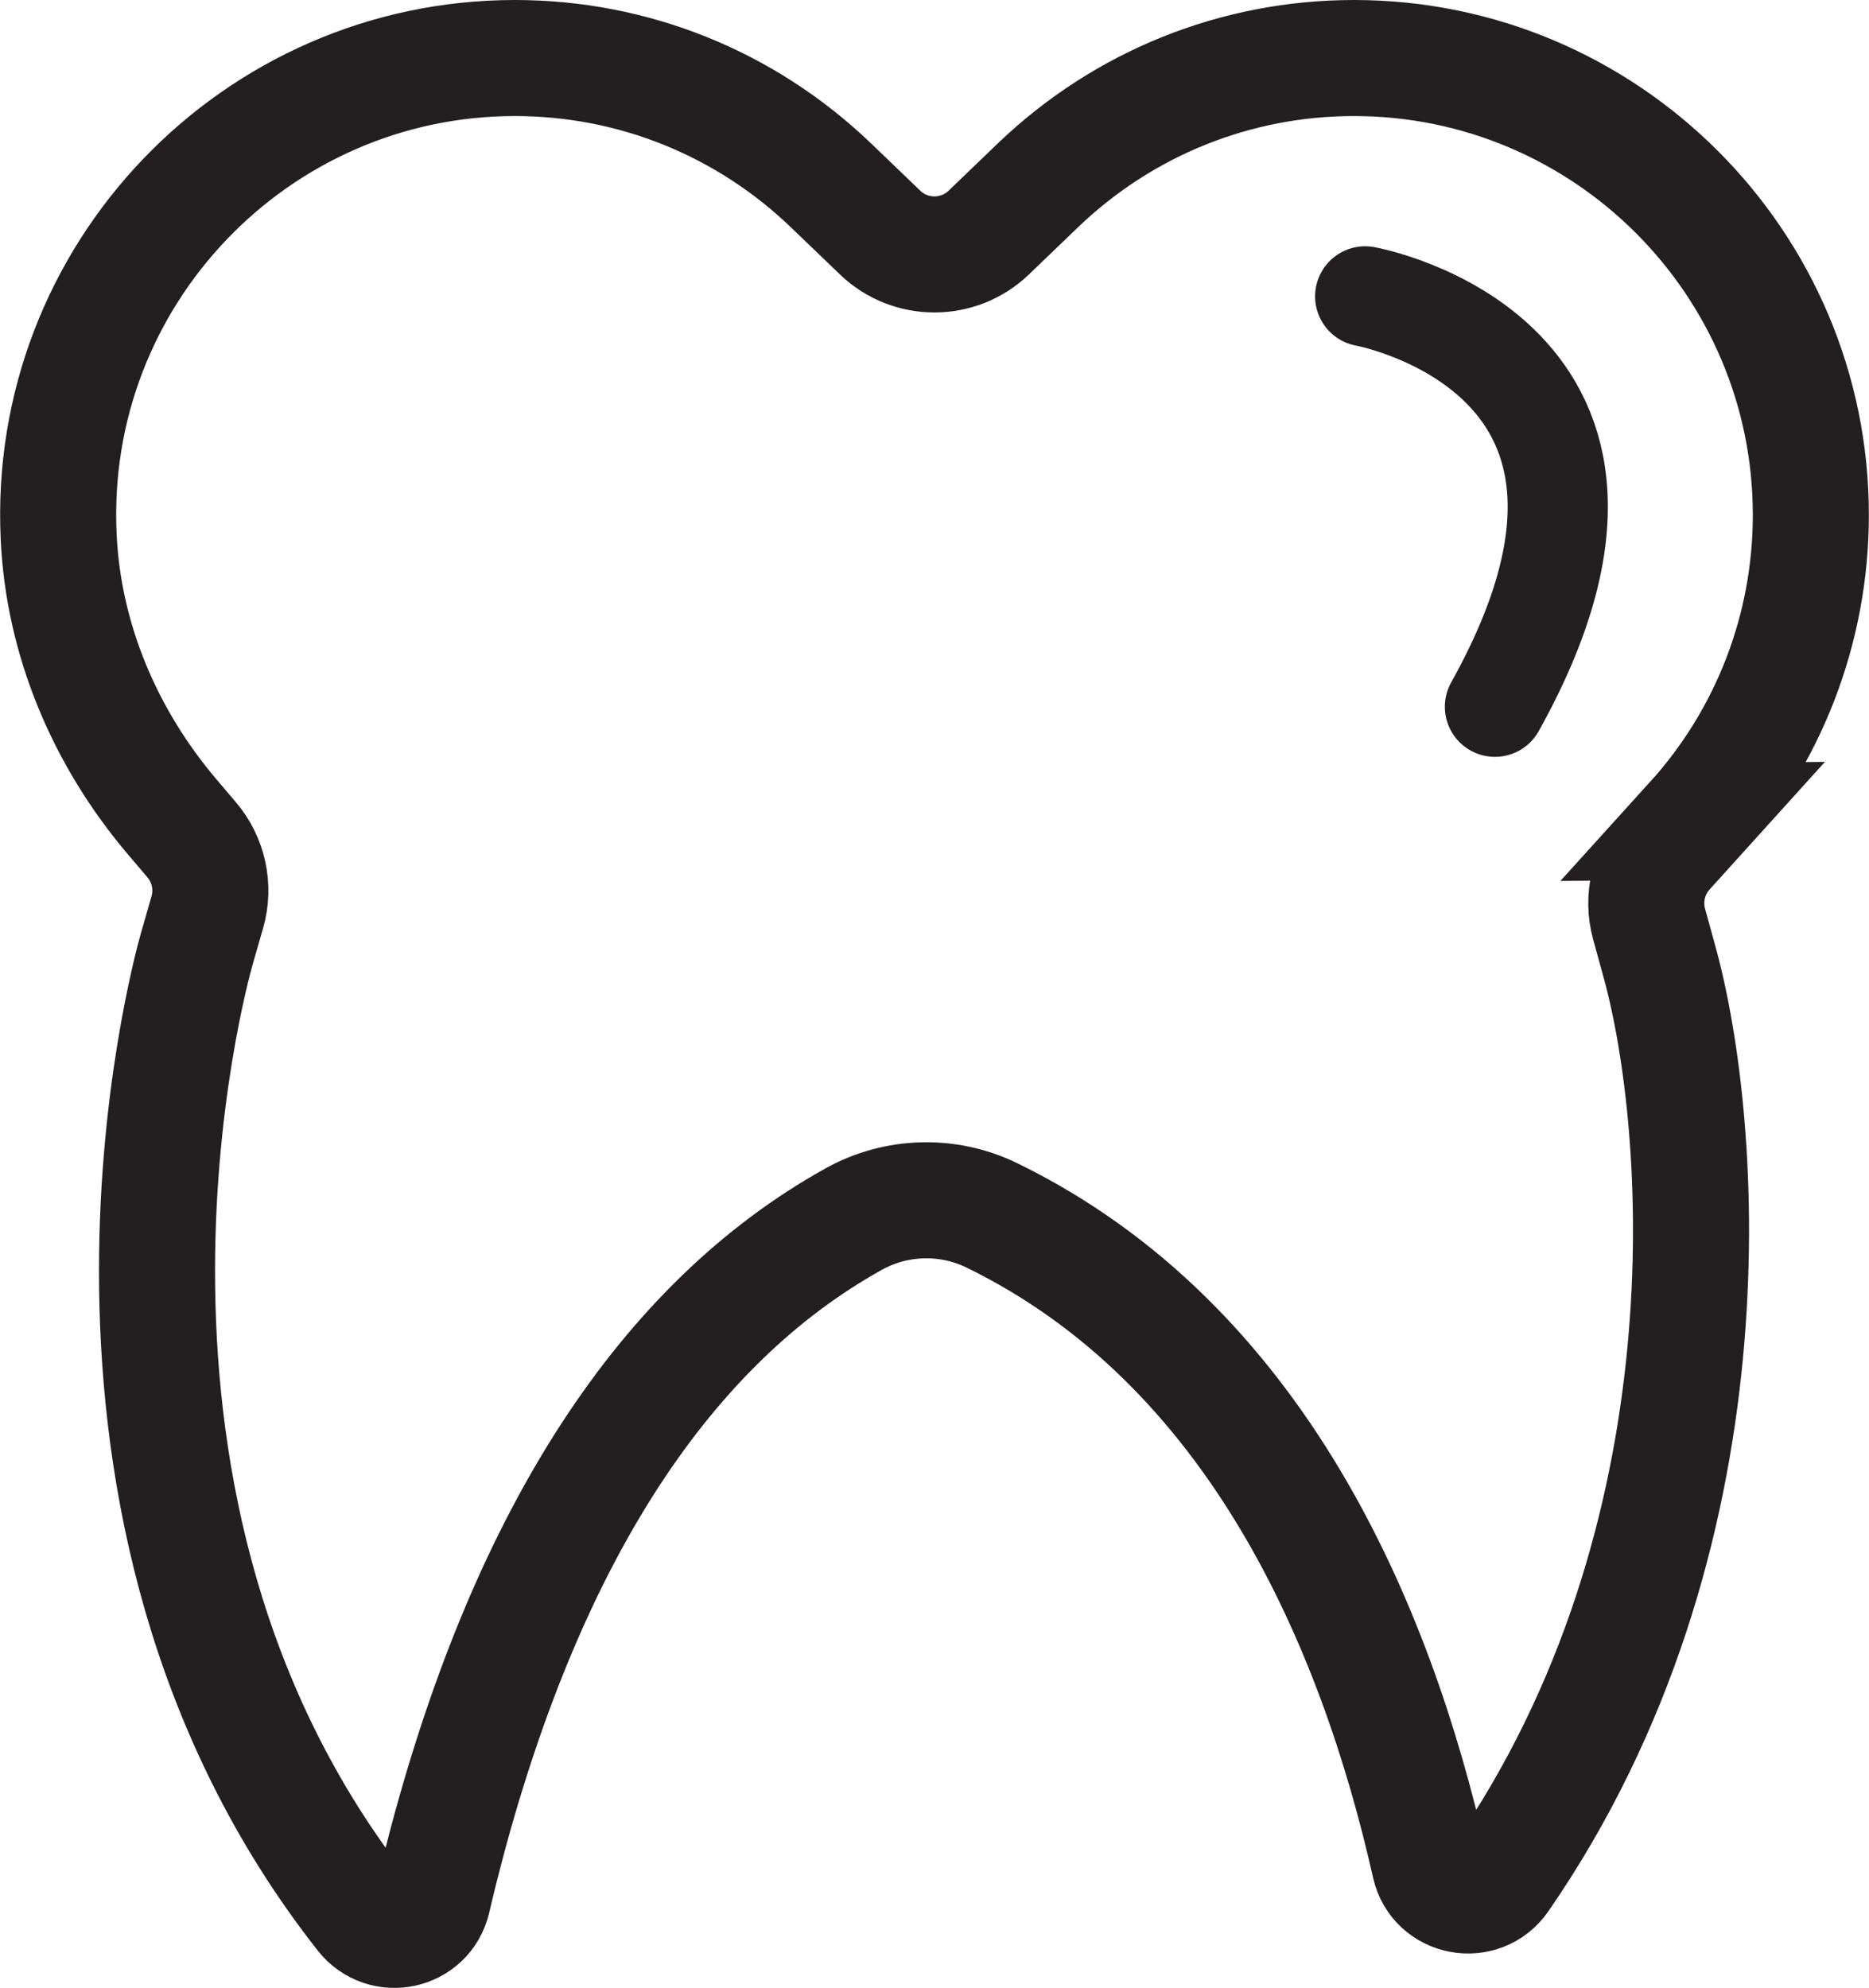 <svg viewBox="0 0 147.2 156.55" xmlns="http://www.w3.org/2000/svg" data-name="Layer 2" id="Layer_2">
  <defs>
    <style>
      .cls-1 {
        stroke-linecap: round;
        stroke-width: 7.89px;
      }

      .cls-1, .cls-2 {
        fill: none;
        stroke: #231f20;
        stroke-miterlimit: 10;
      }

      .cls-2 {
        stroke-width: 9.14px;
      }
    </style>
  </defs>
  <g id="BG">
    <g>
      <path d="M133.33,64.69l-2.07,2.29c-1.42,1.57-1.94,3.75-1.38,5.79l.82,2.98c3.53,12.79,6.03,45.32-12.51,72.17-1.54,2.23-4.99,1.59-5.59-1.05-4.24-18.83-13.65-40.99-34.47-51.15h0c-3.46-1.69-7.54-1.58-10.9.29h0c-14.77,8.22-25.55,24.74-32.04,49.12-.4,1.51-.77,2.99-1.11,4.46-.6,2.55-3.85,3.25-5.47,1.19C3.4,118.71,14.9,76.83,15.5,74.72l.83-2.89c.57-1.99.1-4.13-1.24-5.7l-1.52-1.79c-5.28-6.21-8.58-13.94-8.95-22.08C3.65,21.65,20.14,4.57,40.55,4.57c9.32,0,18.15,3.56,24.89,10.02l3.88,3.73c2.39,2.29,6.16,2.29,8.55,0l3.88-3.73c6.74-6.46,15.58-10.02,24.89-10.02,19.84,0,35.98,16.14,35.98,35.98,0,8.95-3.31,17.52-9.31,24.14Z" class="cls-2"></path>
      <path d="M107.52,23.34s25.67,4.63,10.22,32.32" class="cls-1"></path>
    </g>
  </g>
</svg>